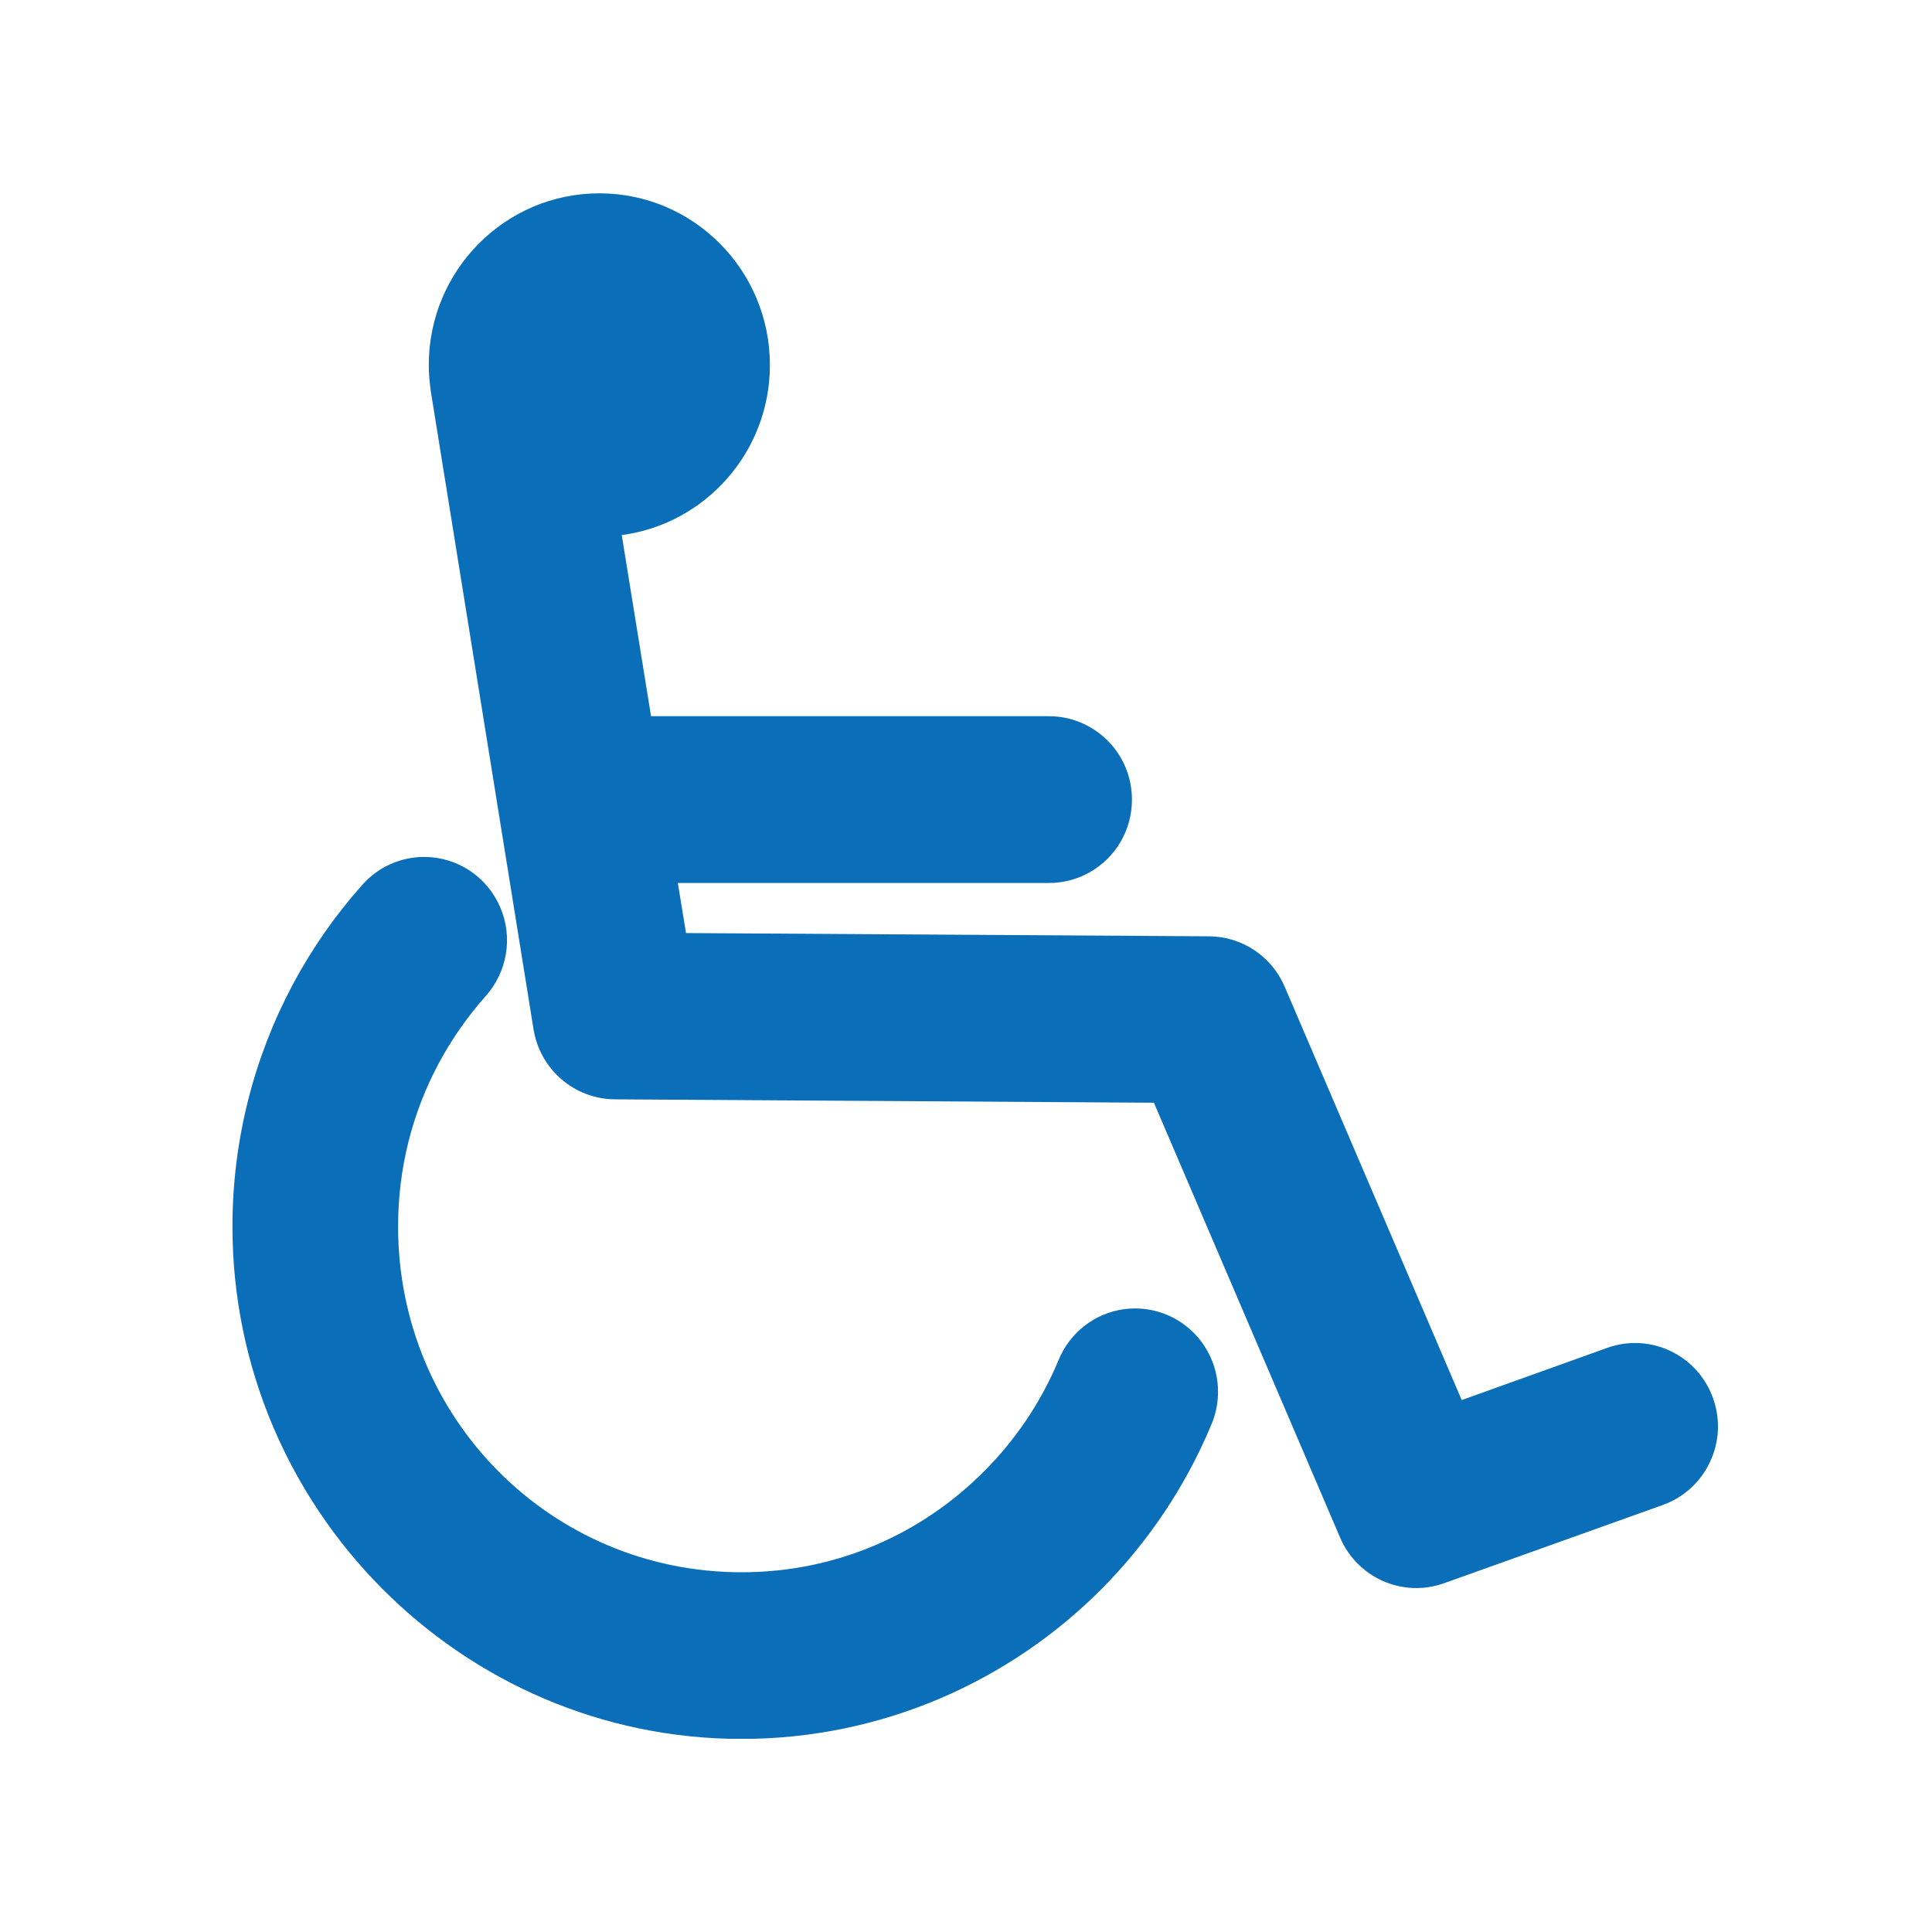 <?xml version="1.0" encoding="UTF-8"?>
<svg xmlns="http://www.w3.org/2000/svg" xmlns:xlink="http://www.w3.org/1999/xlink" width="80" zoomAndPan="magnify" viewBox="0 0 60 60" height="80" preserveAspectRatio="xMidYMid meet" version="1.0">
  <defs>
    <clipPath id="9518339109">
      <path d="M 7.199 26 L 38 26 L 38 54 L 7.199 54 Z M 7.199 26 " clip-rule="nonzero"></path>
    </clipPath>
    <clipPath id="fb1753449a">
      <path d="M 13 6 L 53.699 6 L 53.699 50 L 13 50 Z M 13 6 " clip-rule="nonzero"></path>
    </clipPath>
  </defs>
  <g clip-path="url(#9518339109)">
    <path fill="#0b6eb9" d="M 13.207 26.613 C 12.449 26.602 11.727 26.93 11.23 27.504 C 10.398 28.441 9.676 29.477 9.082 30.594 C 7.895 32.828 7.219 35.391 7.219 38.09 C 7.219 46.848 14.332 54.004 23.031 54.004 C 27.383 54.004 31.355 52.219 34.215 49.344 C 35.645 47.902 36.801 46.191 37.602 44.285 C 37.984 43.43 37.875 42.43 37.32 41.68 C 36.762 40.926 35.844 40.535 34.918 40.656 C 33.996 40.777 33.207 41.395 32.863 42.266 C 32.324 43.551 31.543 44.707 30.574 45.68 C 28.641 47.629 25.992 48.828 23.031 48.828 C 17.113 48.828 12.363 44.047 12.363 38.09 C 12.363 36.254 12.816 34.543 13.617 33.039 C 14.02 32.285 14.508 31.586 15.07 30.949 C 15.754 30.199 15.938 29.109 15.535 28.176 C 15.133 27.238 14.223 26.625 13.207 26.613 Z M 13.207 26.613 " fill-opacity="1" fill-rule="evenodd"></path>
  </g>
  <g clip-path="url(#fb1753449a)">
    <path fill="#0b6eb9" d="M 18.613 6.004 C 15.691 6.004 13.316 8.391 13.316 11.336 C 13.316 11.605 13.34 11.875 13.379 12.145 C 13.379 12.148 13.379 12.148 13.379 12.152 L 16.57 31.969 C 16.773 33.215 17.84 34.133 19.098 34.141 L 35.836 34.246 L 41.621 47.758 C 42.16 49.008 43.57 49.625 44.848 49.168 L 51.641 46.738 C 52.98 46.258 53.68 44.777 53.203 43.43 C 52.727 42.082 51.254 41.379 49.914 41.859 L 45.395 43.48 L 39.898 30.645 C 39.496 29.699 38.574 29.086 37.551 29.078 L 21.305 28.977 L 21.051 27.422 L 32.543 27.422 C 33.473 27.434 34.336 26.945 34.805 26.137 C 35.27 25.332 35.27 24.332 34.805 23.527 C 34.336 22.723 33.473 22.23 32.543 22.242 L 20.219 22.242 L 19.309 16.617 C 21.906 16.273 23.91 14.039 23.91 11.336 C 23.91 8.391 21.539 6.004 18.613 6.004 Z M 18.613 6.004 " fill-opacity="1" fill-rule="evenodd"></path>
  </g>
</svg>
